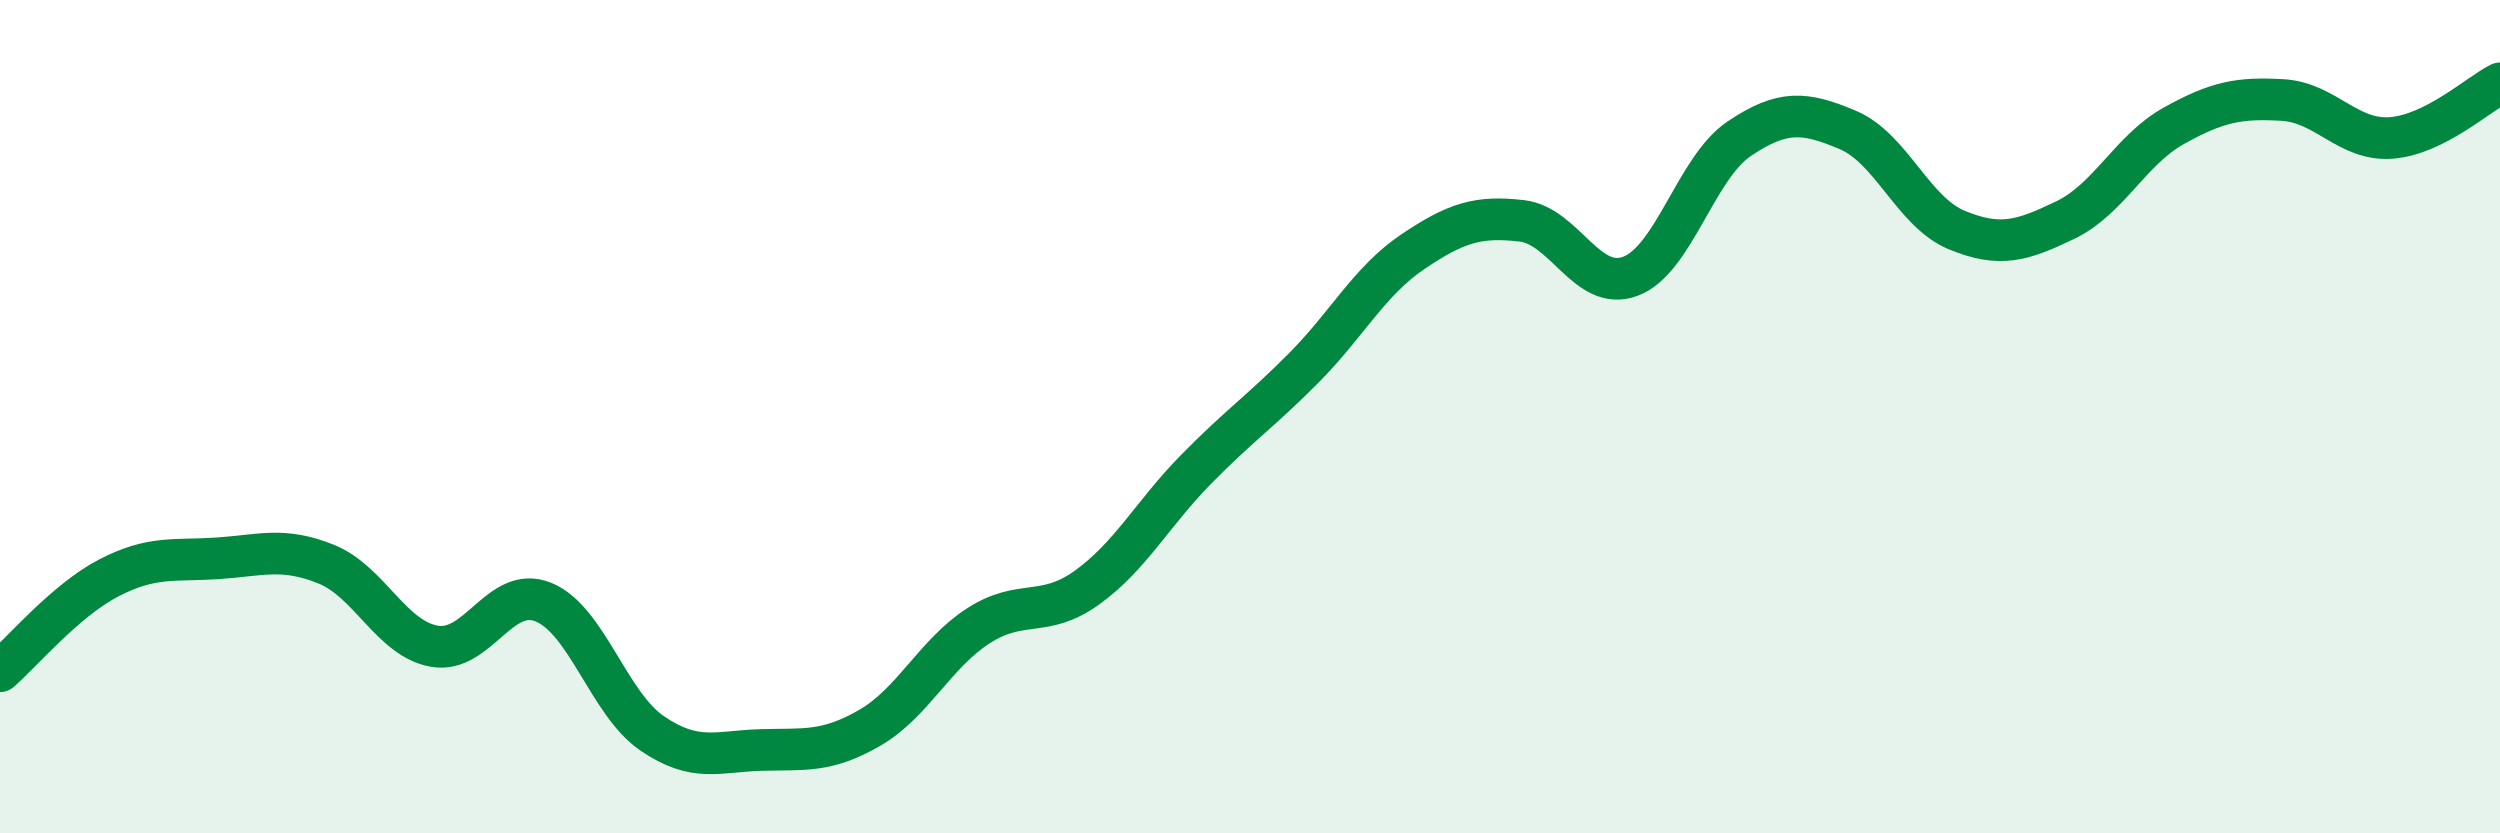 
    <svg width="60" height="20" viewBox="0 0 60 20" xmlns="http://www.w3.org/2000/svg">
      <path
        d="M 0,16.11 C 0.52,15.66 1.57,14.41 2.61,13.87 C 3.65,13.33 4.18,13.47 5.22,13.4 C 6.26,13.33 6.79,13.12 7.83,13.54 C 8.87,13.96 9.39,15.33 10.43,15.51 C 11.47,15.69 12,14.03 13.04,14.45 C 14.08,14.87 14.61,16.89 15.65,17.6 C 16.69,18.31 17.22,18.03 18.26,18 C 19.3,17.97 19.83,18.07 20.87,17.47 C 21.91,16.87 22.44,15.69 23.48,15.02 C 24.52,14.35 25.05,14.85 26.09,14.1 C 27.13,13.35 27.66,12.33 28.7,11.27 C 29.74,10.21 30.26,9.87 31.3,8.82 C 32.34,7.77 32.87,6.74 33.91,6.04 C 34.95,5.34 35.48,5.18 36.52,5.3 C 37.56,5.42 38.09,7.02 39.13,6.63 C 40.17,6.24 40.7,4.03 41.74,3.33 C 42.78,2.63 43.31,2.68 44.35,3.12 C 45.39,3.56 45.92,5.09 46.96,5.52 C 48,5.95 48.53,5.78 49.57,5.28 C 50.61,4.78 51.13,3.6 52.17,3.02 C 53.21,2.44 53.74,2.34 54.78,2.4 C 55.82,2.46 56.35,3.39 57.39,3.31 C 58.43,3.23 59.48,2.26 60,2L60 20L0 20Z"
        fill="#008740"
        opacity="0.1"
        stroke-linecap="round"
        stroke-linejoin="round"
      />
      <path
        d="M 0,16.11 C 0.52,15.66 1.57,14.41 2.61,13.87 C 3.65,13.33 4.18,13.47 5.22,13.4 C 6.26,13.33 6.79,13.12 7.83,13.54 C 8.87,13.96 9.39,15.33 10.43,15.51 C 11.47,15.69 12,14.03 13.04,14.45 C 14.08,14.87 14.61,16.89 15.65,17.6 C 16.69,18.31 17.22,18.03 18.26,18 C 19.3,17.97 19.83,18.07 20.87,17.47 C 21.91,16.87 22.44,15.69 23.48,15.02 C 24.52,14.35 25.05,14.85 26.09,14.1 C 27.13,13.35 27.66,12.33 28.7,11.27 C 29.74,10.21 30.26,9.87 31.3,8.82 C 32.34,7.77 32.87,6.74 33.91,6.04 C 34.95,5.34 35.48,5.18 36.52,5.3 C 37.56,5.42 38.09,7.02 39.13,6.63 C 40.17,6.24 40.7,4.03 41.74,3.33 C 42.78,2.63 43.31,2.68 44.35,3.12 C 45.39,3.56 45.92,5.09 46.96,5.52 C 48,5.95 48.53,5.78 49.57,5.28 C 50.61,4.78 51.13,3.6 52.17,3.02 C 53.21,2.44 53.74,2.34 54.78,2.4 C 55.82,2.46 56.35,3.39 57.39,3.31 C 58.43,3.23 59.48,2.26 60,2"
        stroke="#008740"
        stroke-width="1"
        fill="none"
        stroke-linecap="round"
        stroke-linejoin="round"
      />
    </svg>
  
